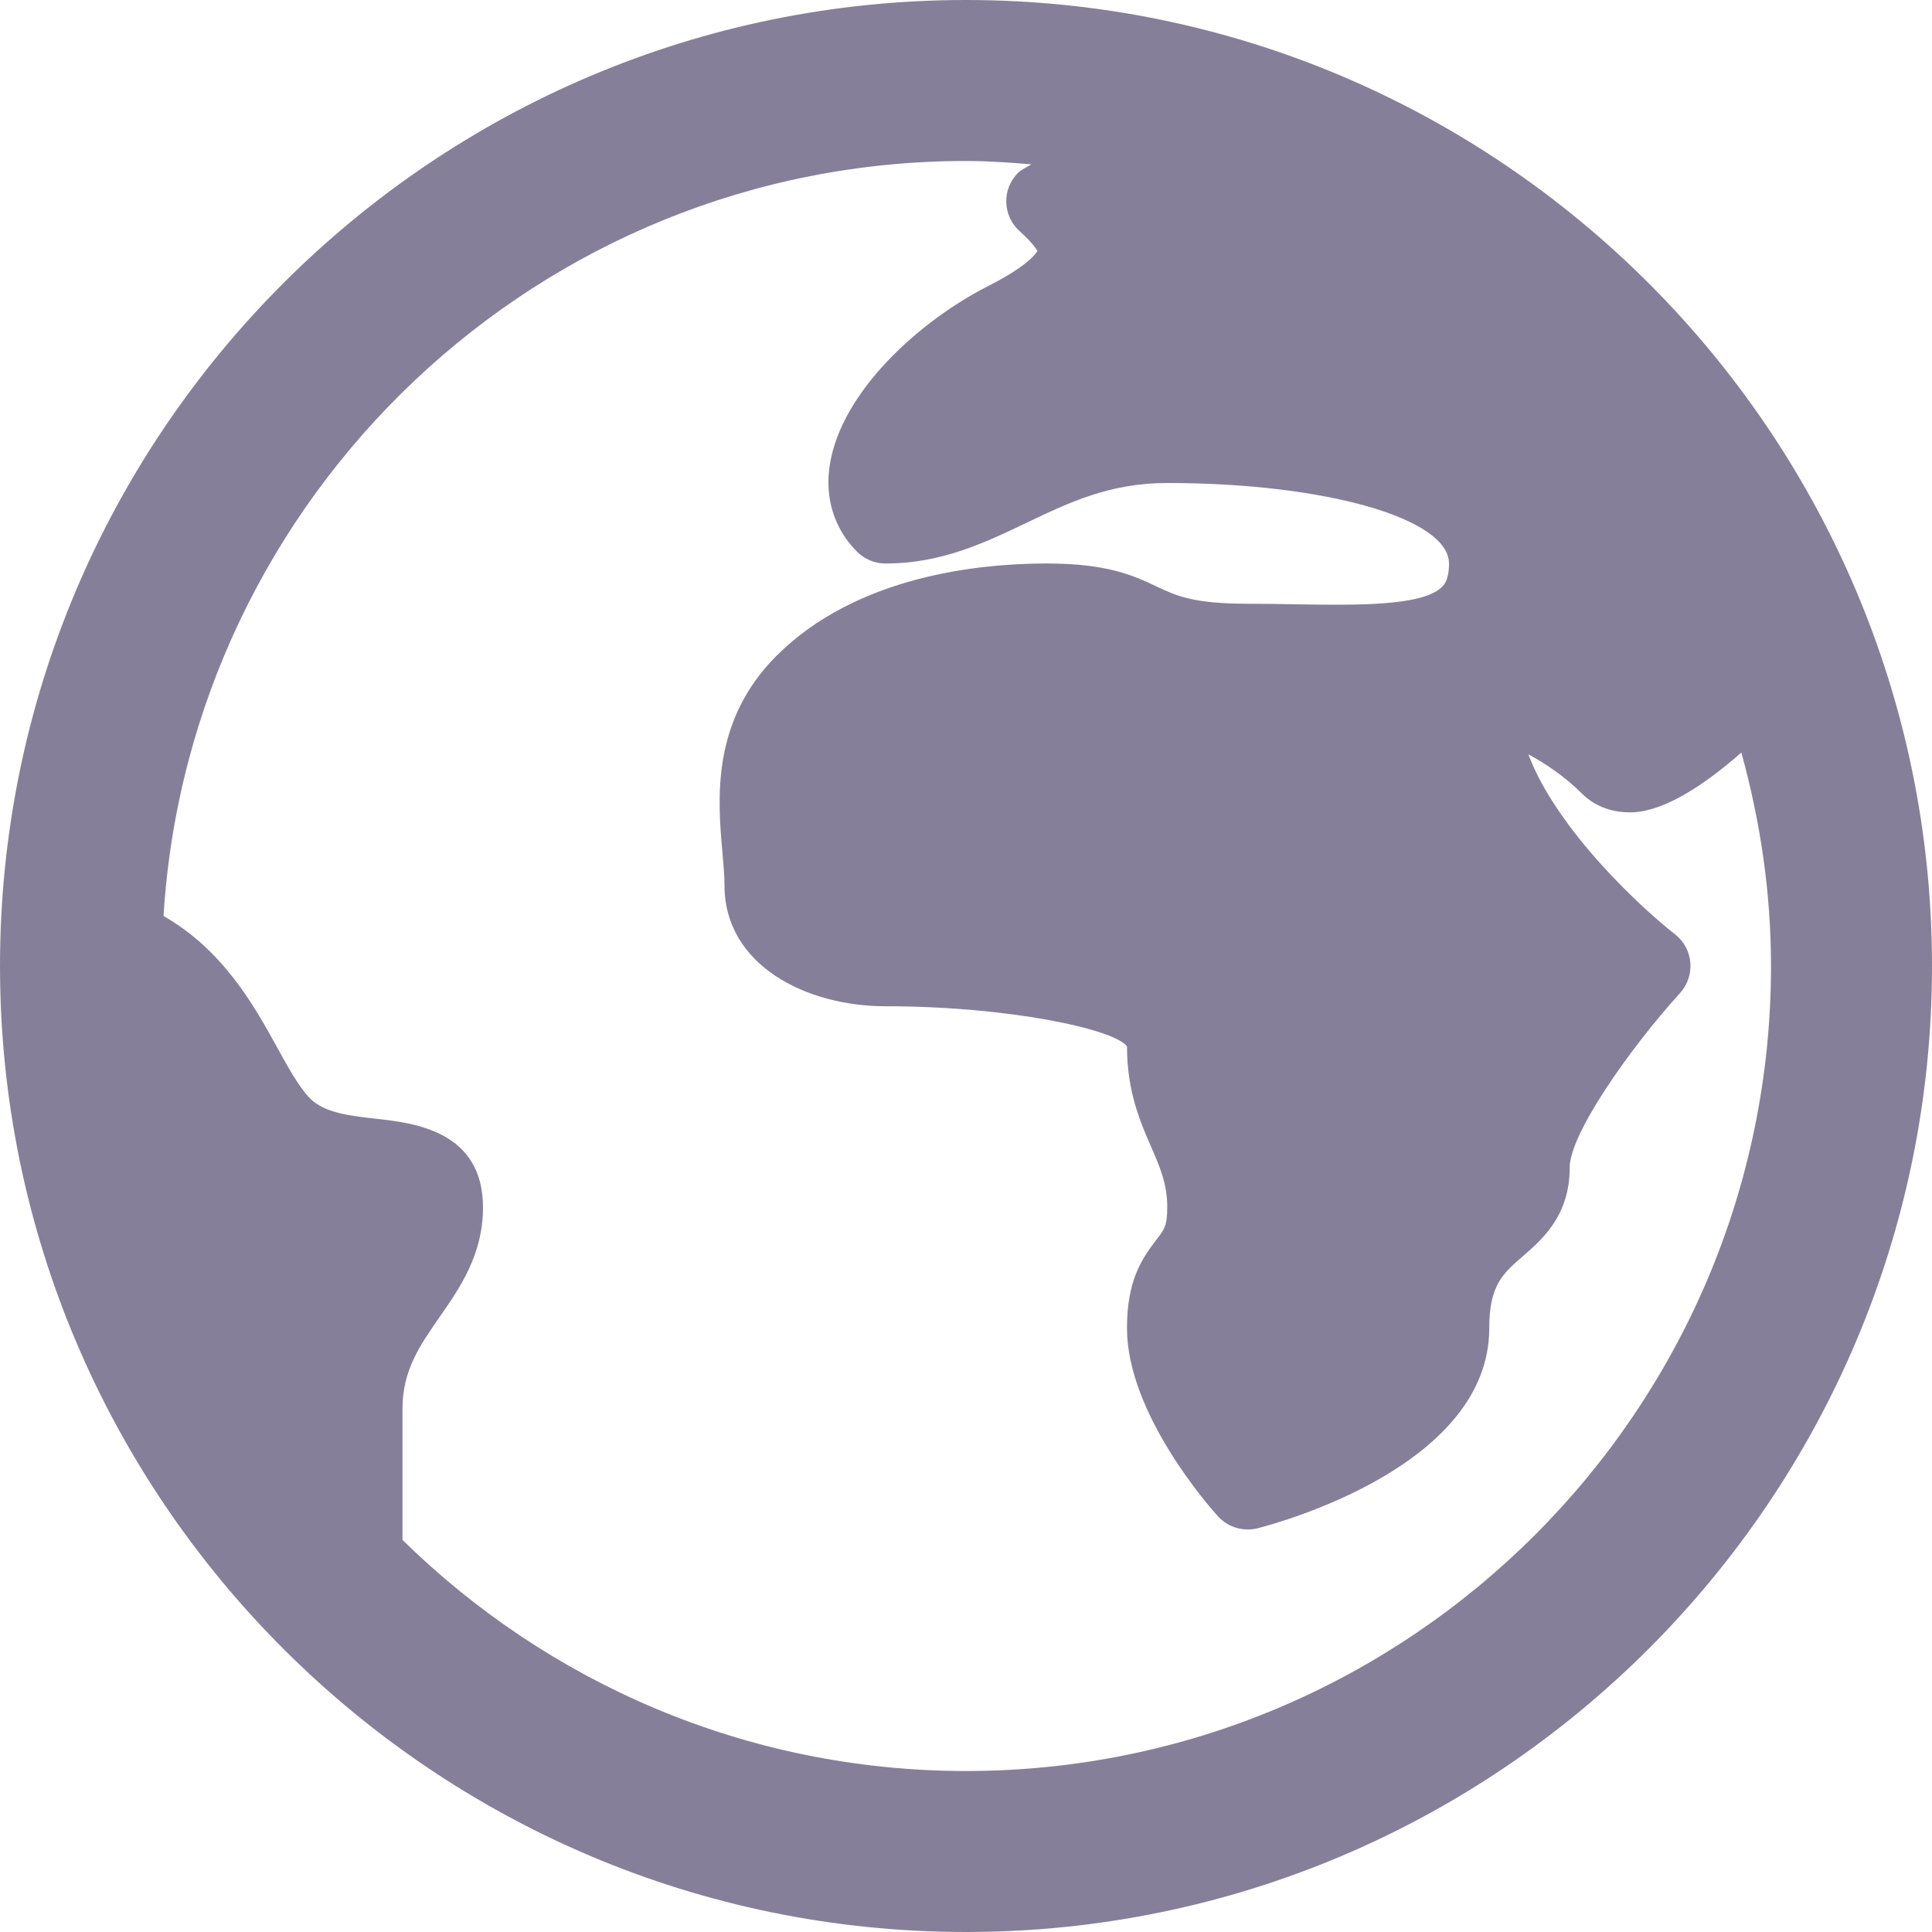 <svg width="61" height="61" viewBox="0 0 61 61" fill="none" xmlns="http://www.w3.org/2000/svg">
<path d="M30.5 0C13.683 0 0 13.683 0 30.5C0 47.317 13.683 61 30.5 61C47.317 61 61 47.317 61 30.5C61 13.683 47.317 0 30.5 0ZM30.5 55.917C23.576 55.917 17.297 53.127 12.708 48.621V44.479C12.708 43.27 13.249 42.492 13.875 41.591C14.519 40.664 15.25 39.613 15.25 38.125C15.25 35.701 13.062 35.456 11.886 35.324C11.044 35.23 10.25 35.14 9.794 34.685C9.449 34.34 9.104 33.713 8.739 33.05C8.015 31.732 7.033 29.989 5.163 28.921C5.985 15.643 17.018 5.083 30.5 5.083C31.198 5.083 31.883 5.133 32.567 5.188C32.428 5.279 32.257 5.342 32.143 5.456C31.896 5.703 31.761 6.042 31.771 6.391C31.782 6.74 31.936 7.07 32.197 7.304C32.653 7.709 32.741 7.914 32.759 7.914C32.73 7.975 32.497 8.373 31.196 9.034C29.049 10.122 26.57 12.35 26.201 14.668C26.032 15.72 26.338 16.697 27.06 17.419C27.298 17.658 27.621 17.792 27.958 17.792C29.723 17.792 31.087 17.139 32.406 16.509C33.76 15.862 35.04 15.25 36.854 15.25C41.842 15.25 45.75 16.367 45.75 17.792C45.75 18.314 45.587 18.474 45.525 18.534C44.901 19.148 42.775 19.108 40.906 19.08C40.411 19.071 39.905 19.062 39.396 19.062C37.671 19.062 37.136 18.81 36.517 18.517C35.796 18.177 34.979 17.791 33.042 17.791C30.947 17.791 27.054 18.17 24.518 20.705C22.444 22.778 22.664 25.258 22.808 26.897C22.841 27.274 22.875 27.632 22.875 27.958C22.875 30.461 25.433 31.771 27.958 31.771C31.843 31.771 35.201 32.495 35.583 33.041C35.583 34.464 36.007 35.435 36.347 36.215C36.63 36.866 36.854 37.38 36.854 38.125C36.854 38.701 36.76 38.824 36.505 39.151C36.02 39.782 35.583 40.468 35.583 41.937C35.583 44.612 38.158 47.546 38.451 47.872C38.696 48.143 39.041 48.291 39.396 48.291C39.501 48.291 39.607 48.279 39.711 48.252C40.459 48.059 47.021 46.254 47.021 41.937C47.021 40.585 47.441 40.22 48.079 39.666C48.705 39.123 49.562 38.379 49.562 36.854C49.562 35.835 51.371 33.205 53.046 31.352C53.283 31.091 53.401 30.741 53.37 30.388C53.339 30.036 53.163 29.712 52.883 29.496C51.896 28.73 49.168 26.237 48.255 23.818C48.772 24.089 49.42 24.529 49.935 25.044C50.358 25.47 50.925 25.673 51.571 25.647C52.6 25.589 53.822 24.775 54.981 23.761C55.574 25.911 55.917 28.164 55.917 30.5C55.917 44.515 44.515 55.917 30.5 55.917Z" fill="#867F9A"/>
</svg>
